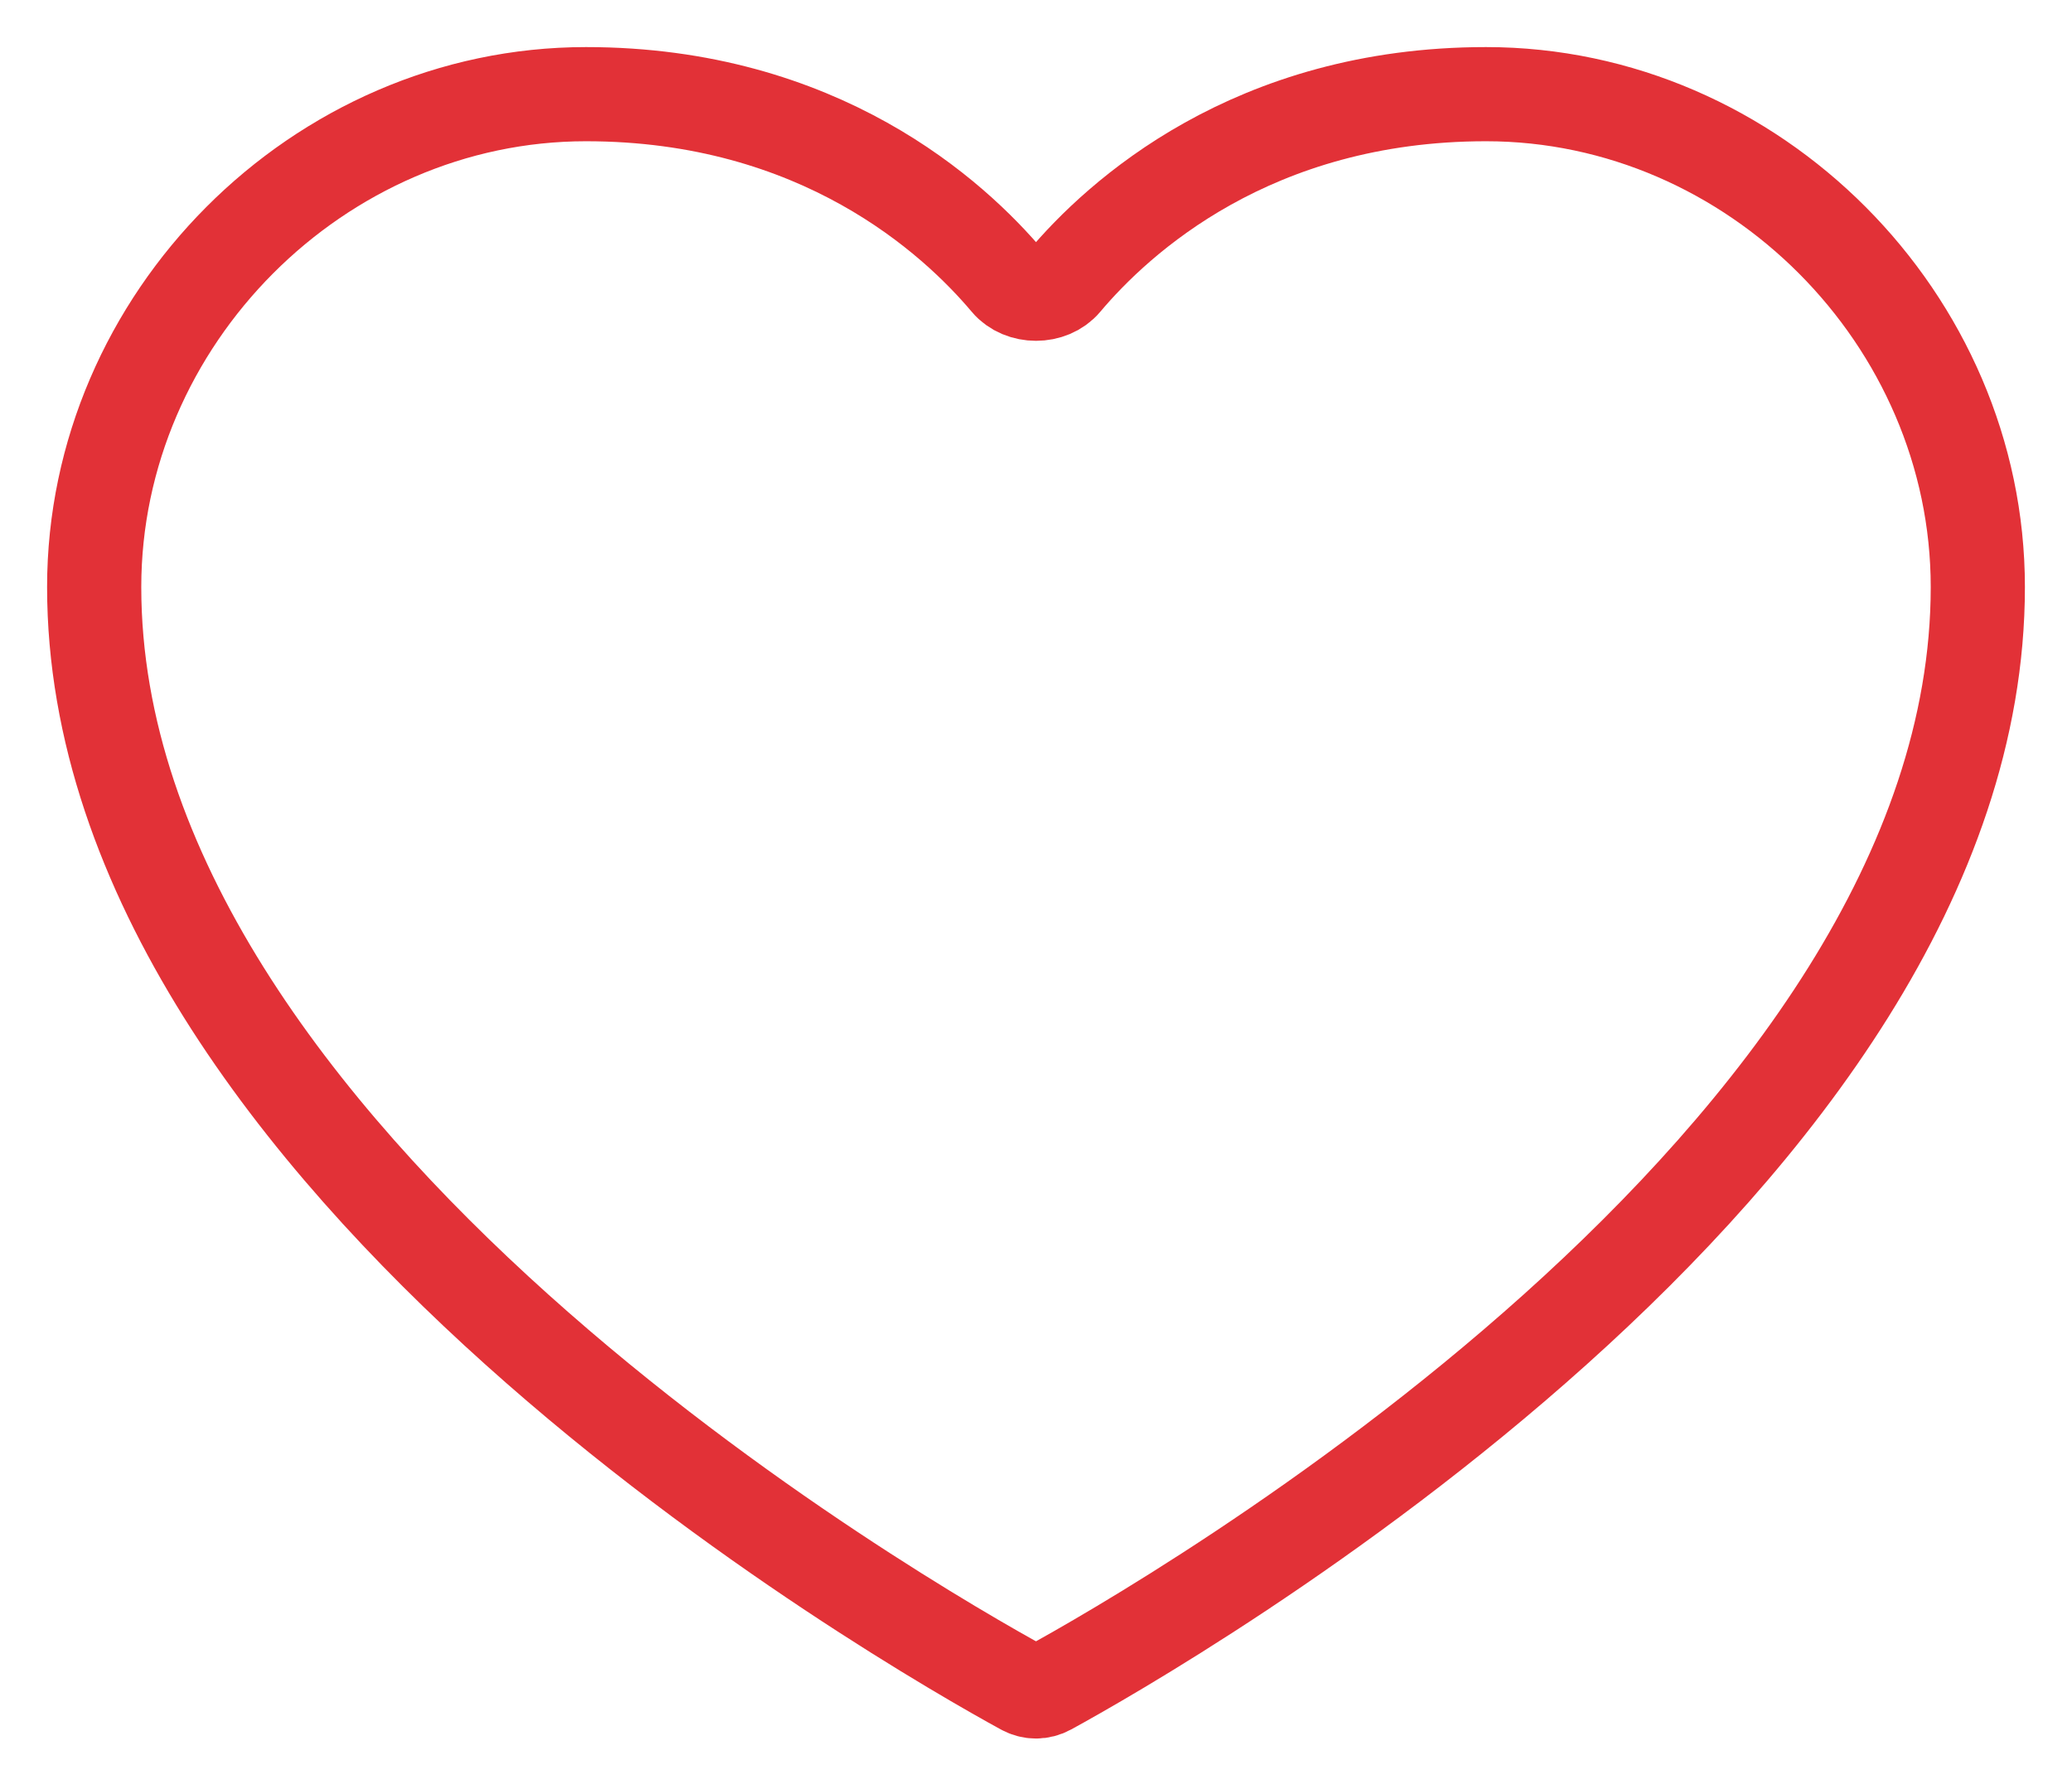 <svg width="22" height="19" viewBox="0 0 22 19" fill="none" xmlns="http://www.w3.org/2000/svg">
<path d="M15.778 1C13.298 1 11.874 2.307 11.3 2.989C11.153 3.163 10.847 3.163 10.7 2.989C10.126 2.307 8.702 1 6.222 1C3.378 1 1 3.393 1 6.234C1 12.319 9.677 17.277 10.866 17.928C10.952 17.975 11.048 17.975 11.134 17.928C12.323 17.277 21 12.319 21 6.234C21 3.393 18.622 1 15.778 1Z" stroke="#E23137"/>
</svg>
